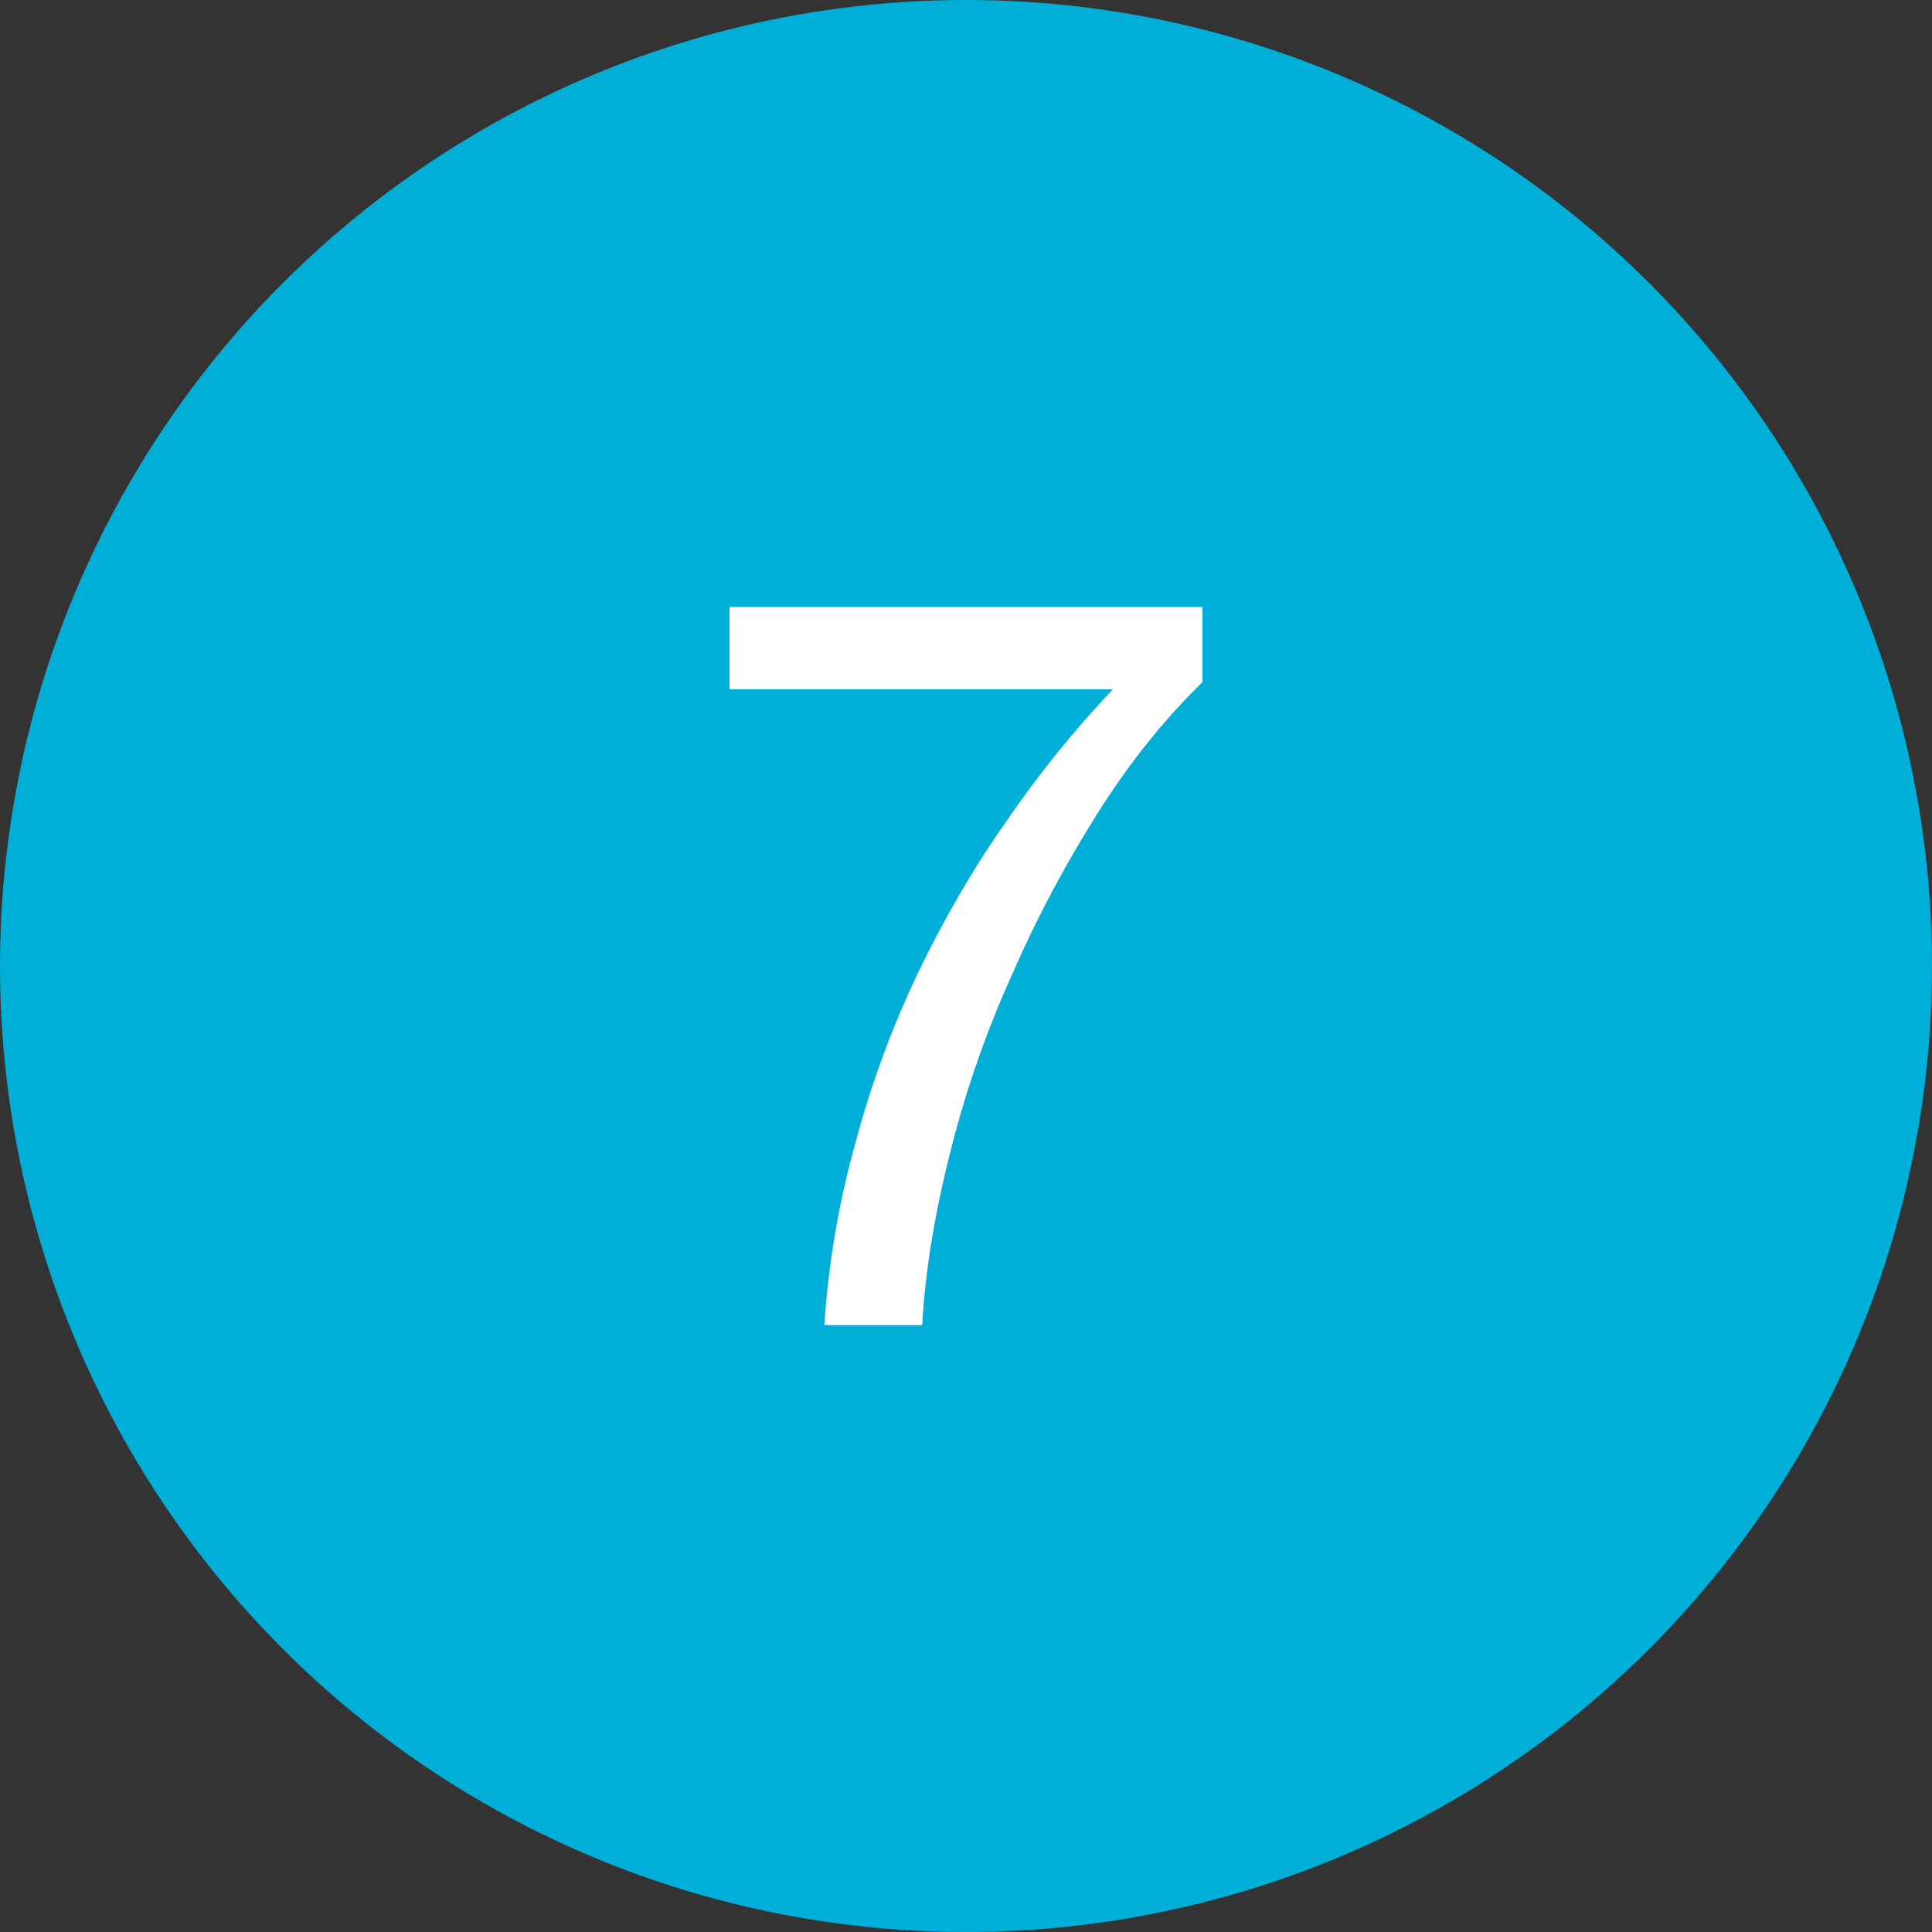 <?xml version="1.0" encoding="UTF-8" standalone="no"?> <svg xmlns="http://www.w3.org/2000/svg" xmlns:xlink="http://www.w3.org/1999/xlink" xmlns:serif="http://www.serif.com/" width="30px" height="30px" version="1.1" xml:space="preserve" style="fill-rule:evenodd;clip-rule:evenodd;stroke-linejoin:round;stroke-miterlimit:2;"><rect width="100%" height="100%" fill="#333333" stroke="none"/> <g transform="matrix(1,0,0,1,-1,-1)"> <circle cx="16" cy="16" r="15" style="fill:#00afd8;"></circle> <g transform="matrix(1,0,0,1,11.528,21.576)"> <g transform="matrix(16,0,0,16,0,0)"> <path d="M0.509,-0.624l0,-0.073l-0.459,-0l0,0.08l0.372,0c-0.037,0.039 -0.072,0.082 -0.104,0.129c-0.033,0.047 -0.061,0.096 -0.086,0.148c-0.025,0.053 -0.045,0.107 -0.06,0.164c-0.016,0.057 -0.026,0.116 -0.03,0.176l0.095,-0c0.003,-0.055 0.013,-0.112 0.028,-0.171c0.015,-0.059 0.035,-0.116 0.06,-0.171c0.024,-0.055 0.052,-0.107 0.083,-0.156c0.031,-0.049 0.065,-0.091 0.101,-0.126Z" style="fill:#fff;fill-rule:nonzero;"></path> </g> </g> </g> </svg> 